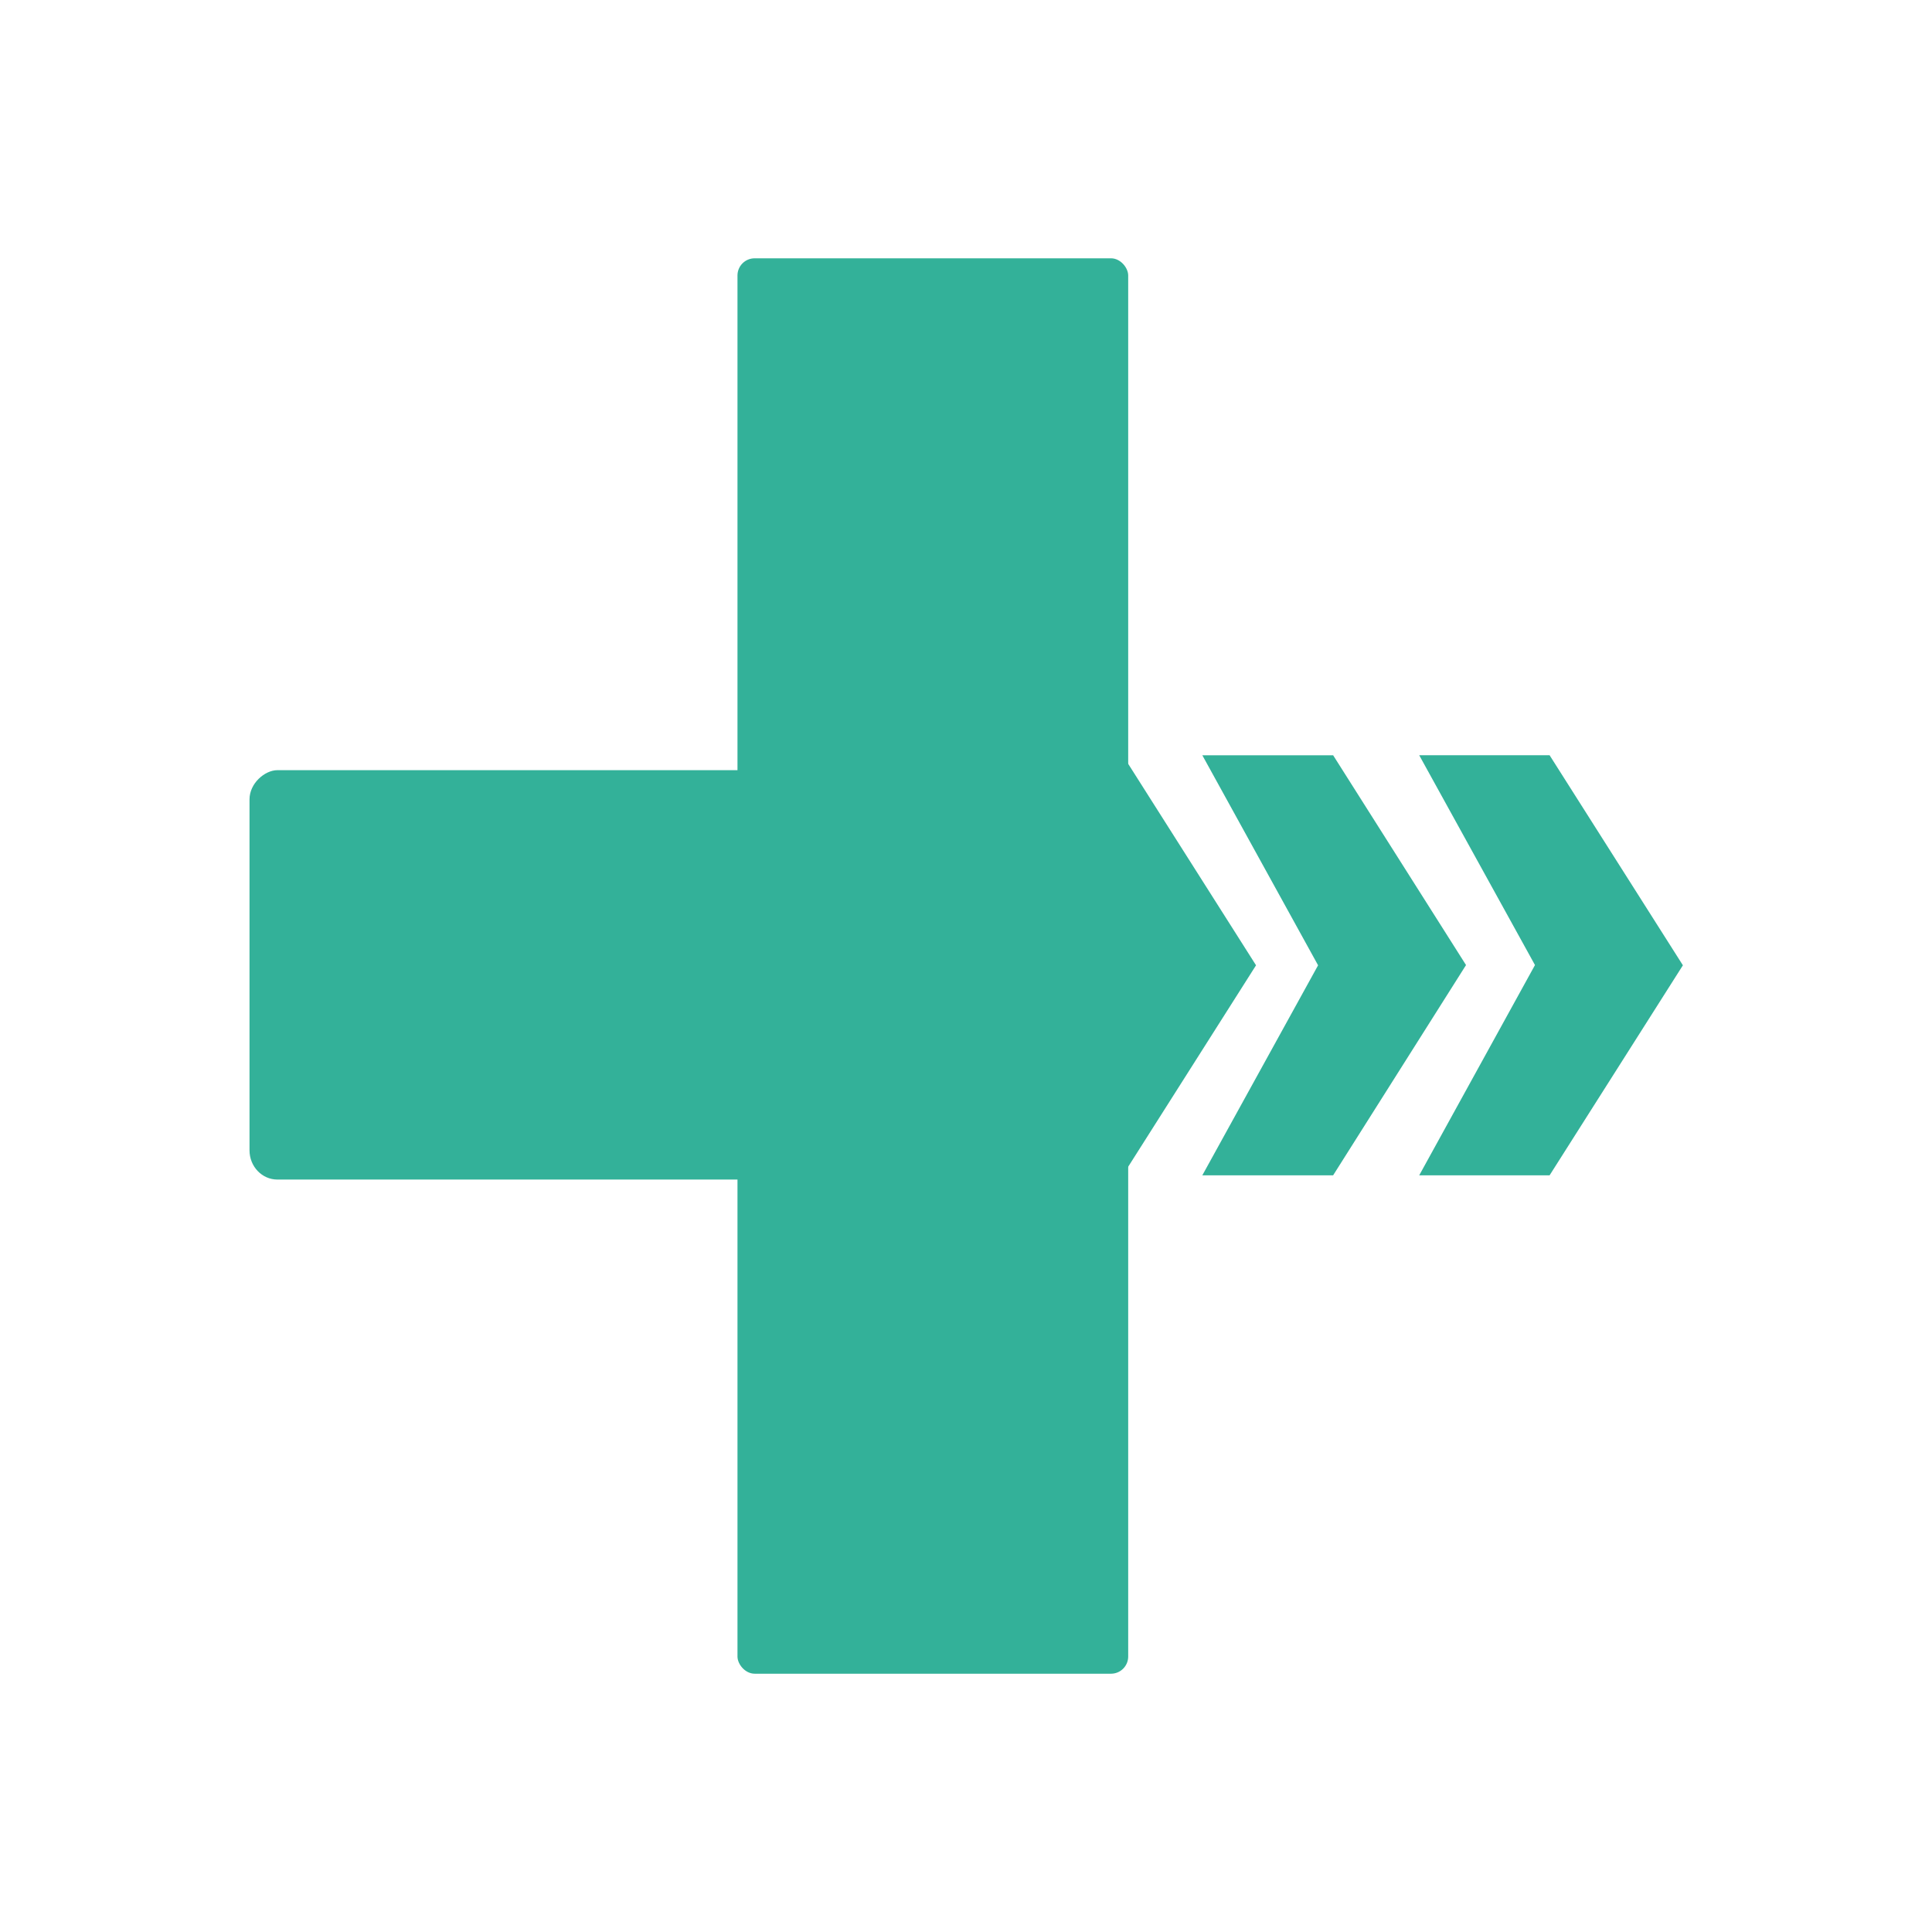 <svg version="1.1" xmlns="http://www.w3.org/2000/svg" height="225" width="225">
    <g>
     <title>Physitrack</title>
     <g id="Page-1" fill="none" fill-rule="evenodd">
      <g id="Artboard-1" fill="#33B199">
       <g id="PT-icon-new">
        <path d="m146.277,112.418l-15.523,24.458l-15.185,0l13.481,-24.486l-13.481,-24.434l15.185,0l15.523,24.461zm-25.257,-0.028l-15.478,24.486l-15.233,0l13.481,-24.458l-13.481,-24.461l15.233,0l15.478,24.434z" id="Fill-19-Copy"></path>
        <path d="m195.989,112.418l-15.523,24.458l-15.184,0l13.481,-24.486l-13.481,-24.434l15.184,0l15.523,24.461zm-25.256,-0.028l-15.477,24.486l-15.234,0l13.481,-24.458l-13.481,-24.461l15.234,0l15.477,24.434z" id="Fill-20-Copy"></path>
        <rect id="Rectangle-Copy" transform="matrix(0, 1.7, -1.622, 0, 198.877, -32.441)" x="71.844" y="46.27" width="28.045" height="58.427" rx="2"></rect>
        <rect id="Rectangle" x="85.887" y="30.082" width="45.502" height="164.837" rx="2"></rect>
       </g>
      </g>
     </g>
    </g>
   </svg>